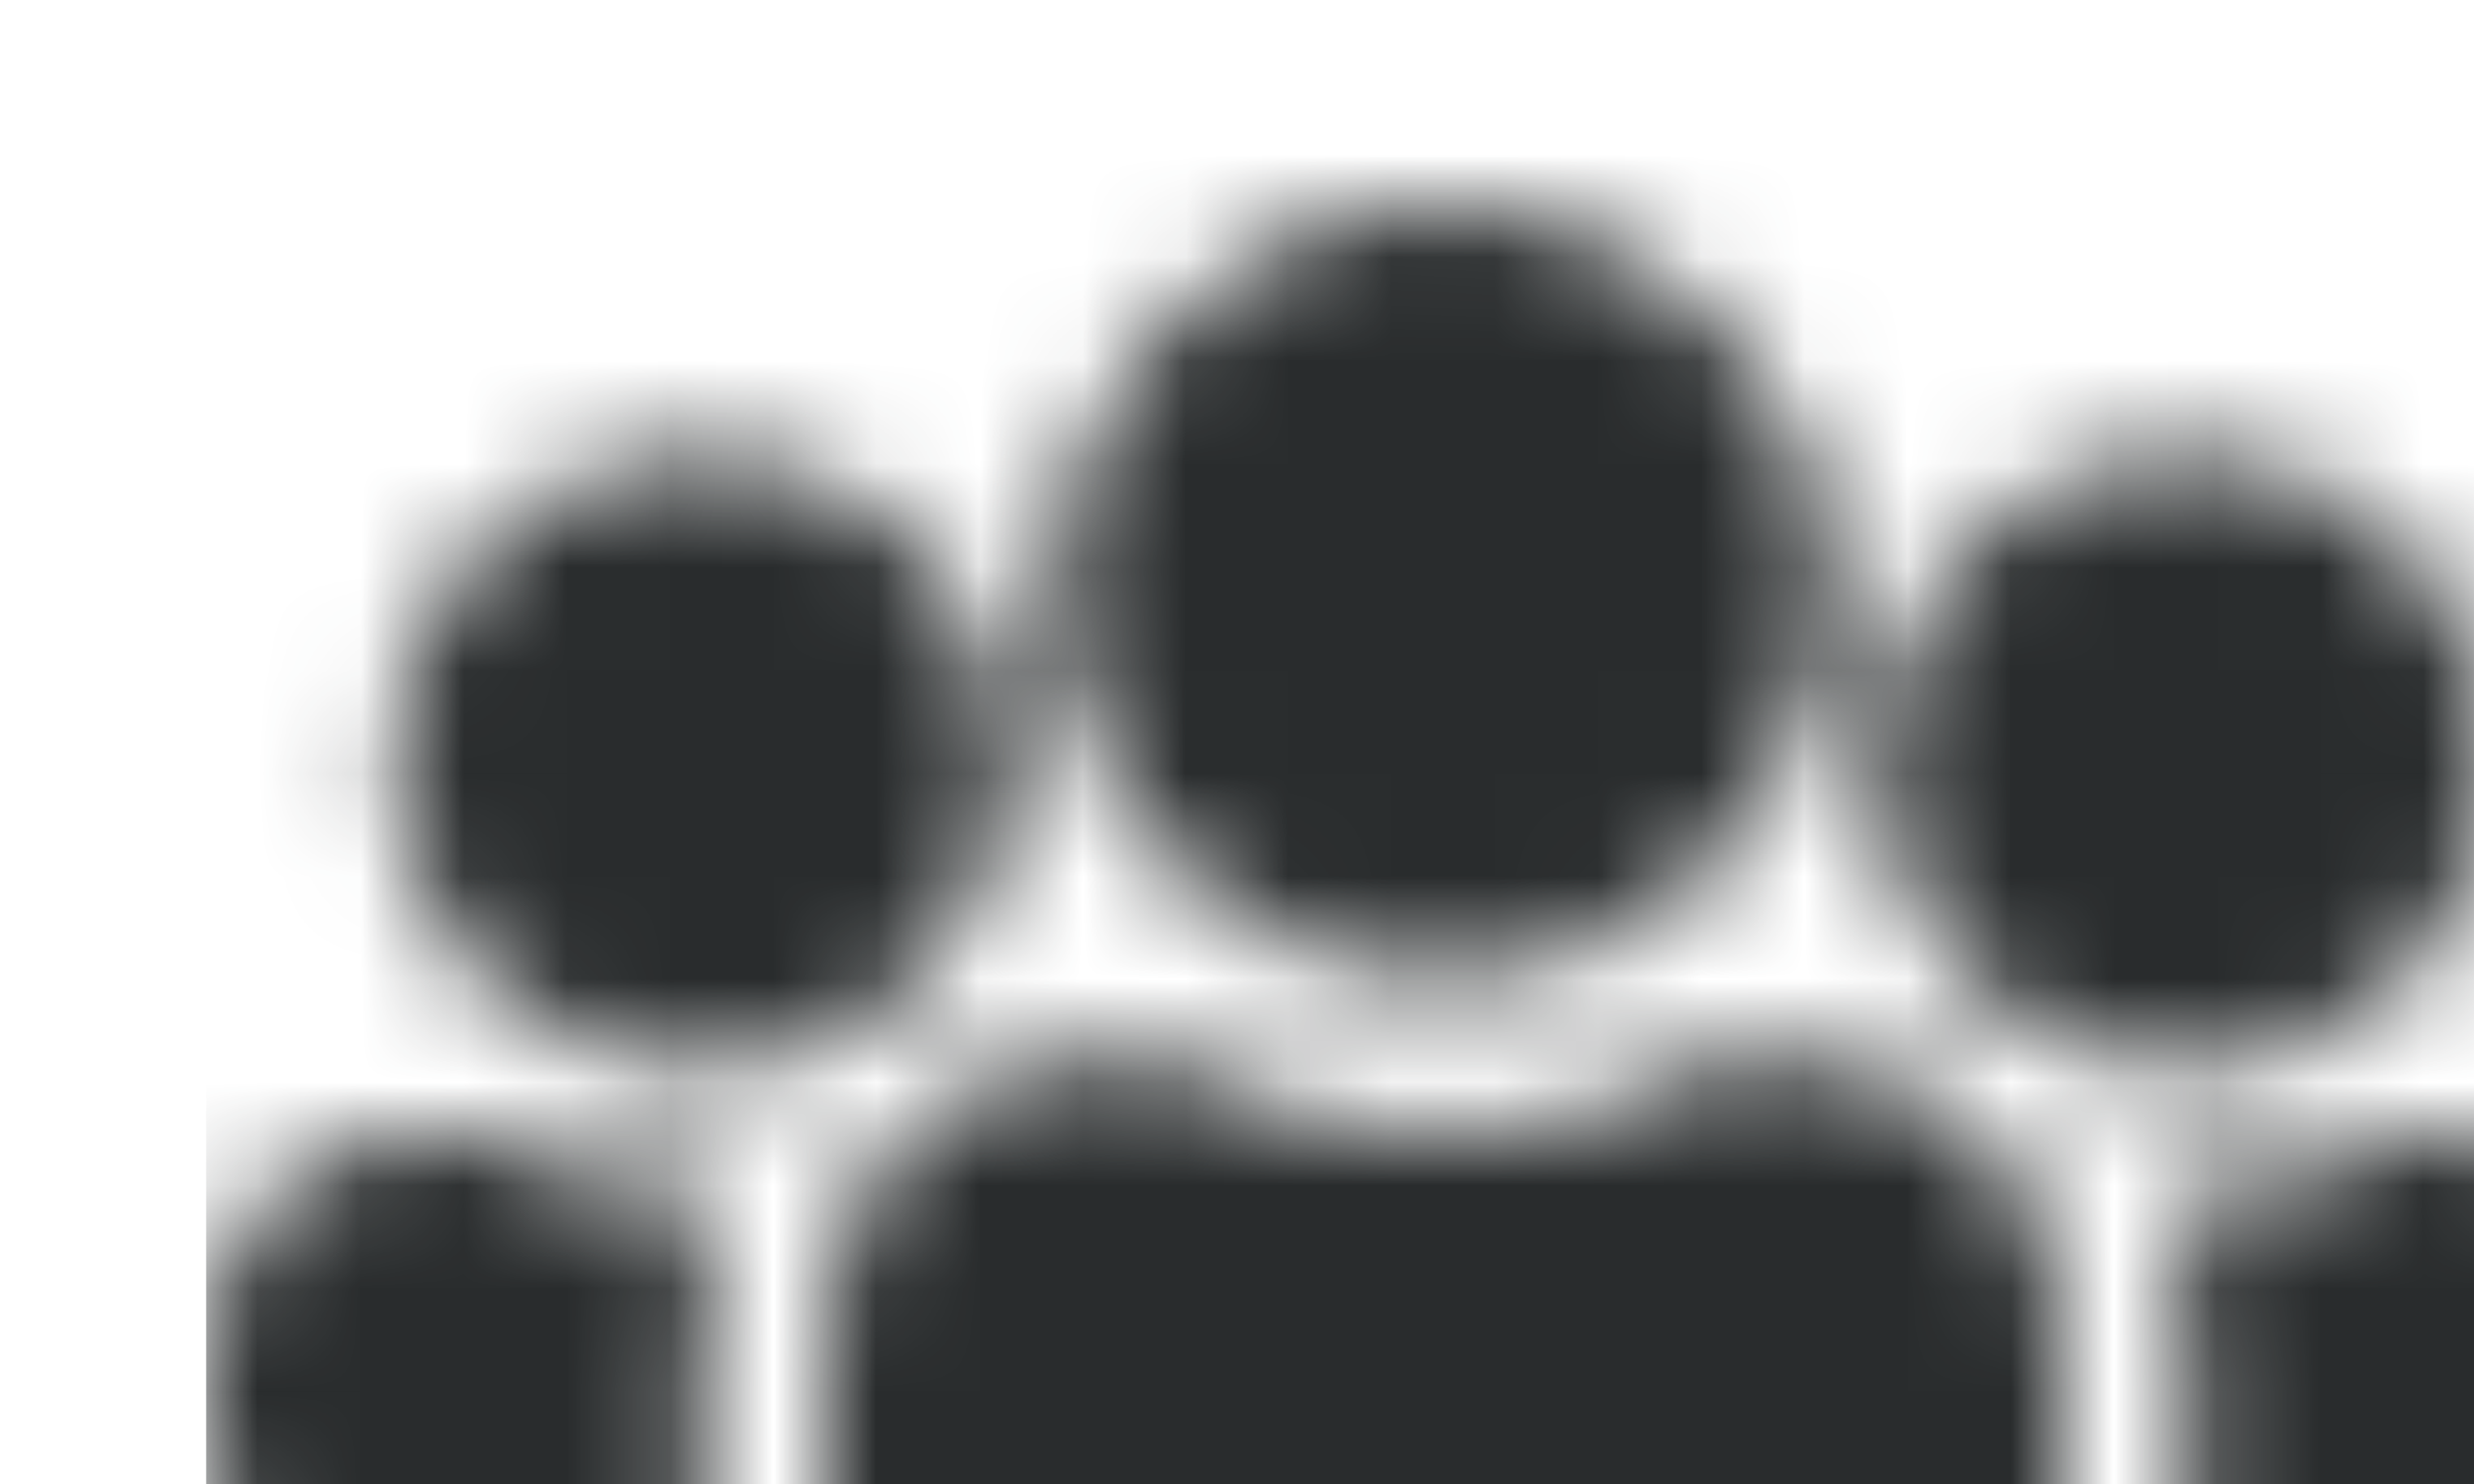 <?xml version="1.0" encoding="UTF-8"?>
<svg xmlns="http://www.w3.org/2000/svg" xmlns:xlink="http://www.w3.org/1999/xlink" width="24px" height="14.4px" viewBox="0 0 24 14.4" version="1.1">
  <title>D9833159-552A-4473-AEB0-59F18FED57D5</title>
  <defs>
    <filter x="-2.0%" y="-4.8%" width="104.3%" height="110.2%" id="filter-1">
      <feOffset dx="2" dy="2" in="SourceAlpha" result="shadowOffsetOuter1"></feOffset>
      <feGaussianBlur stdDeviation="10" in="shadowOffsetOuter1" result="shadowBlurOuter1"></feGaussianBlur>
      <feColorMatrix values="0 0 0 0 0   0 0 0 0 0   0 0 0 0 0  0 0 0 0.2 0" type="matrix" in="shadowBlurOuter1" result="shadowMatrixOuter1"></feColorMatrix>
      <feMerge>
        <feMergeNode in="shadowMatrixOuter1"></feMergeNode>
        <feMergeNode in="SourceGraphic"></feMergeNode>
      </feMerge>
    </filter>
    <path d="M8.25,3.75 C8.25,1.679 9.929,-7.10542736e-15 12,-7.10542736e-15 C14.071,-7.10542736e-15 15.75,1.679 15.75,3.75 C15.75,5.821 14.071,7.5 12,7.5 C9.929,7.5 8.25,5.821 8.25,3.75 Z M1.8,5.4 C1.8,3.743 3.143,2.4 4.8,2.4 C6.457,2.4 7.8,3.743 7.8,5.4 C7.8,7.057 6.457,8.4 4.8,8.4 C3.143,8.4 1.8,7.057 1.8,5.4 Z M16.2,5.4 C16.2,3.743 17.543,2.4 19.2,2.4 C20.857,2.4 22.2,3.743 22.2,5.4 C22.2,7.057 20.857,8.4 19.2,8.4 C17.543,8.4 16.2,7.057 16.2,5.4 Z M15.375,8.25 C16.825,8.25 18,9.425 18,10.875 L18,13.5 C18,13.997 17.597,14.4 17.1,14.4 L6.9,14.4 C6.403,14.4 6,13.997 6,13.5 L6,10.875 C6,9.425 7.175,8.25 8.625,8.25 L9.294,8.25 C10.958,9.251 13.042,9.251 14.706,8.25 L15.375,8.25 L15.375,8.25 Z M4.8,10.875 C4.8,10.426 4.878,9.995 5.021,9.594 C4.198,9.637 3.366,9.44 2.635,9 L2.1,9 C0.94,9 0,9.94 0,11.1 L0,12.3 C0,12.797 0.403,13.2 0.9,13.2 L4.8,13.2 L4.8,10.875 Z M21.9,9 L21.365,9 C20.634,9.44 19.801,9.637 18.979,9.594 C19.126,10.005 19.2,10.439 19.2,10.875 L19.2,13.2 L23.1,13.2 C23.597,13.2 24,12.797 24,12.3 L24,11.1 C24,9.94 23.06,9 21.9,9 L21.9,9 Z" id="path-2"></path>
  </defs>
  <g id="V3" stroke="none" stroke-width="1" fill="none" fill-rule="evenodd">
    <g id="Dark-Version-V2--Nav-1-Reducing-Toxics" transform="translate(-592, -439.8)">
      <g id="TURI-NAV-1-Reducing-Toxics" filter="url(#filter-1)" transform="translate(0, 138)">
        <g id="Stacked-Group" transform="translate(70, 48)">
          <g transform="translate(0, 201)" id="Padding-Group-2">
            <g transform="translate(478, 0)">
              <g id="Stacked-Group" transform="translate(12, 16)">
                <g id="Solid/users" transform="translate(32, 36.8)">
                  <mask id="mask-3" fill="white">
                    <use xlink:href="#path-2"></use>
                  </mask>
                  <g id="Mask"></g>
                  <g id="🎨-color" mask="url(#mask-3)" fill="#292C2D">
                    <g transform="translate(0, -4.8)" id="Black">
                      <rect x="0" y="0" width="24" height="24"></rect>
                    </g>
                  </g>
                </g>
              </g>
            </g>
          </g>
        </g>
      </g>
    </g>
  </g>
</svg>
